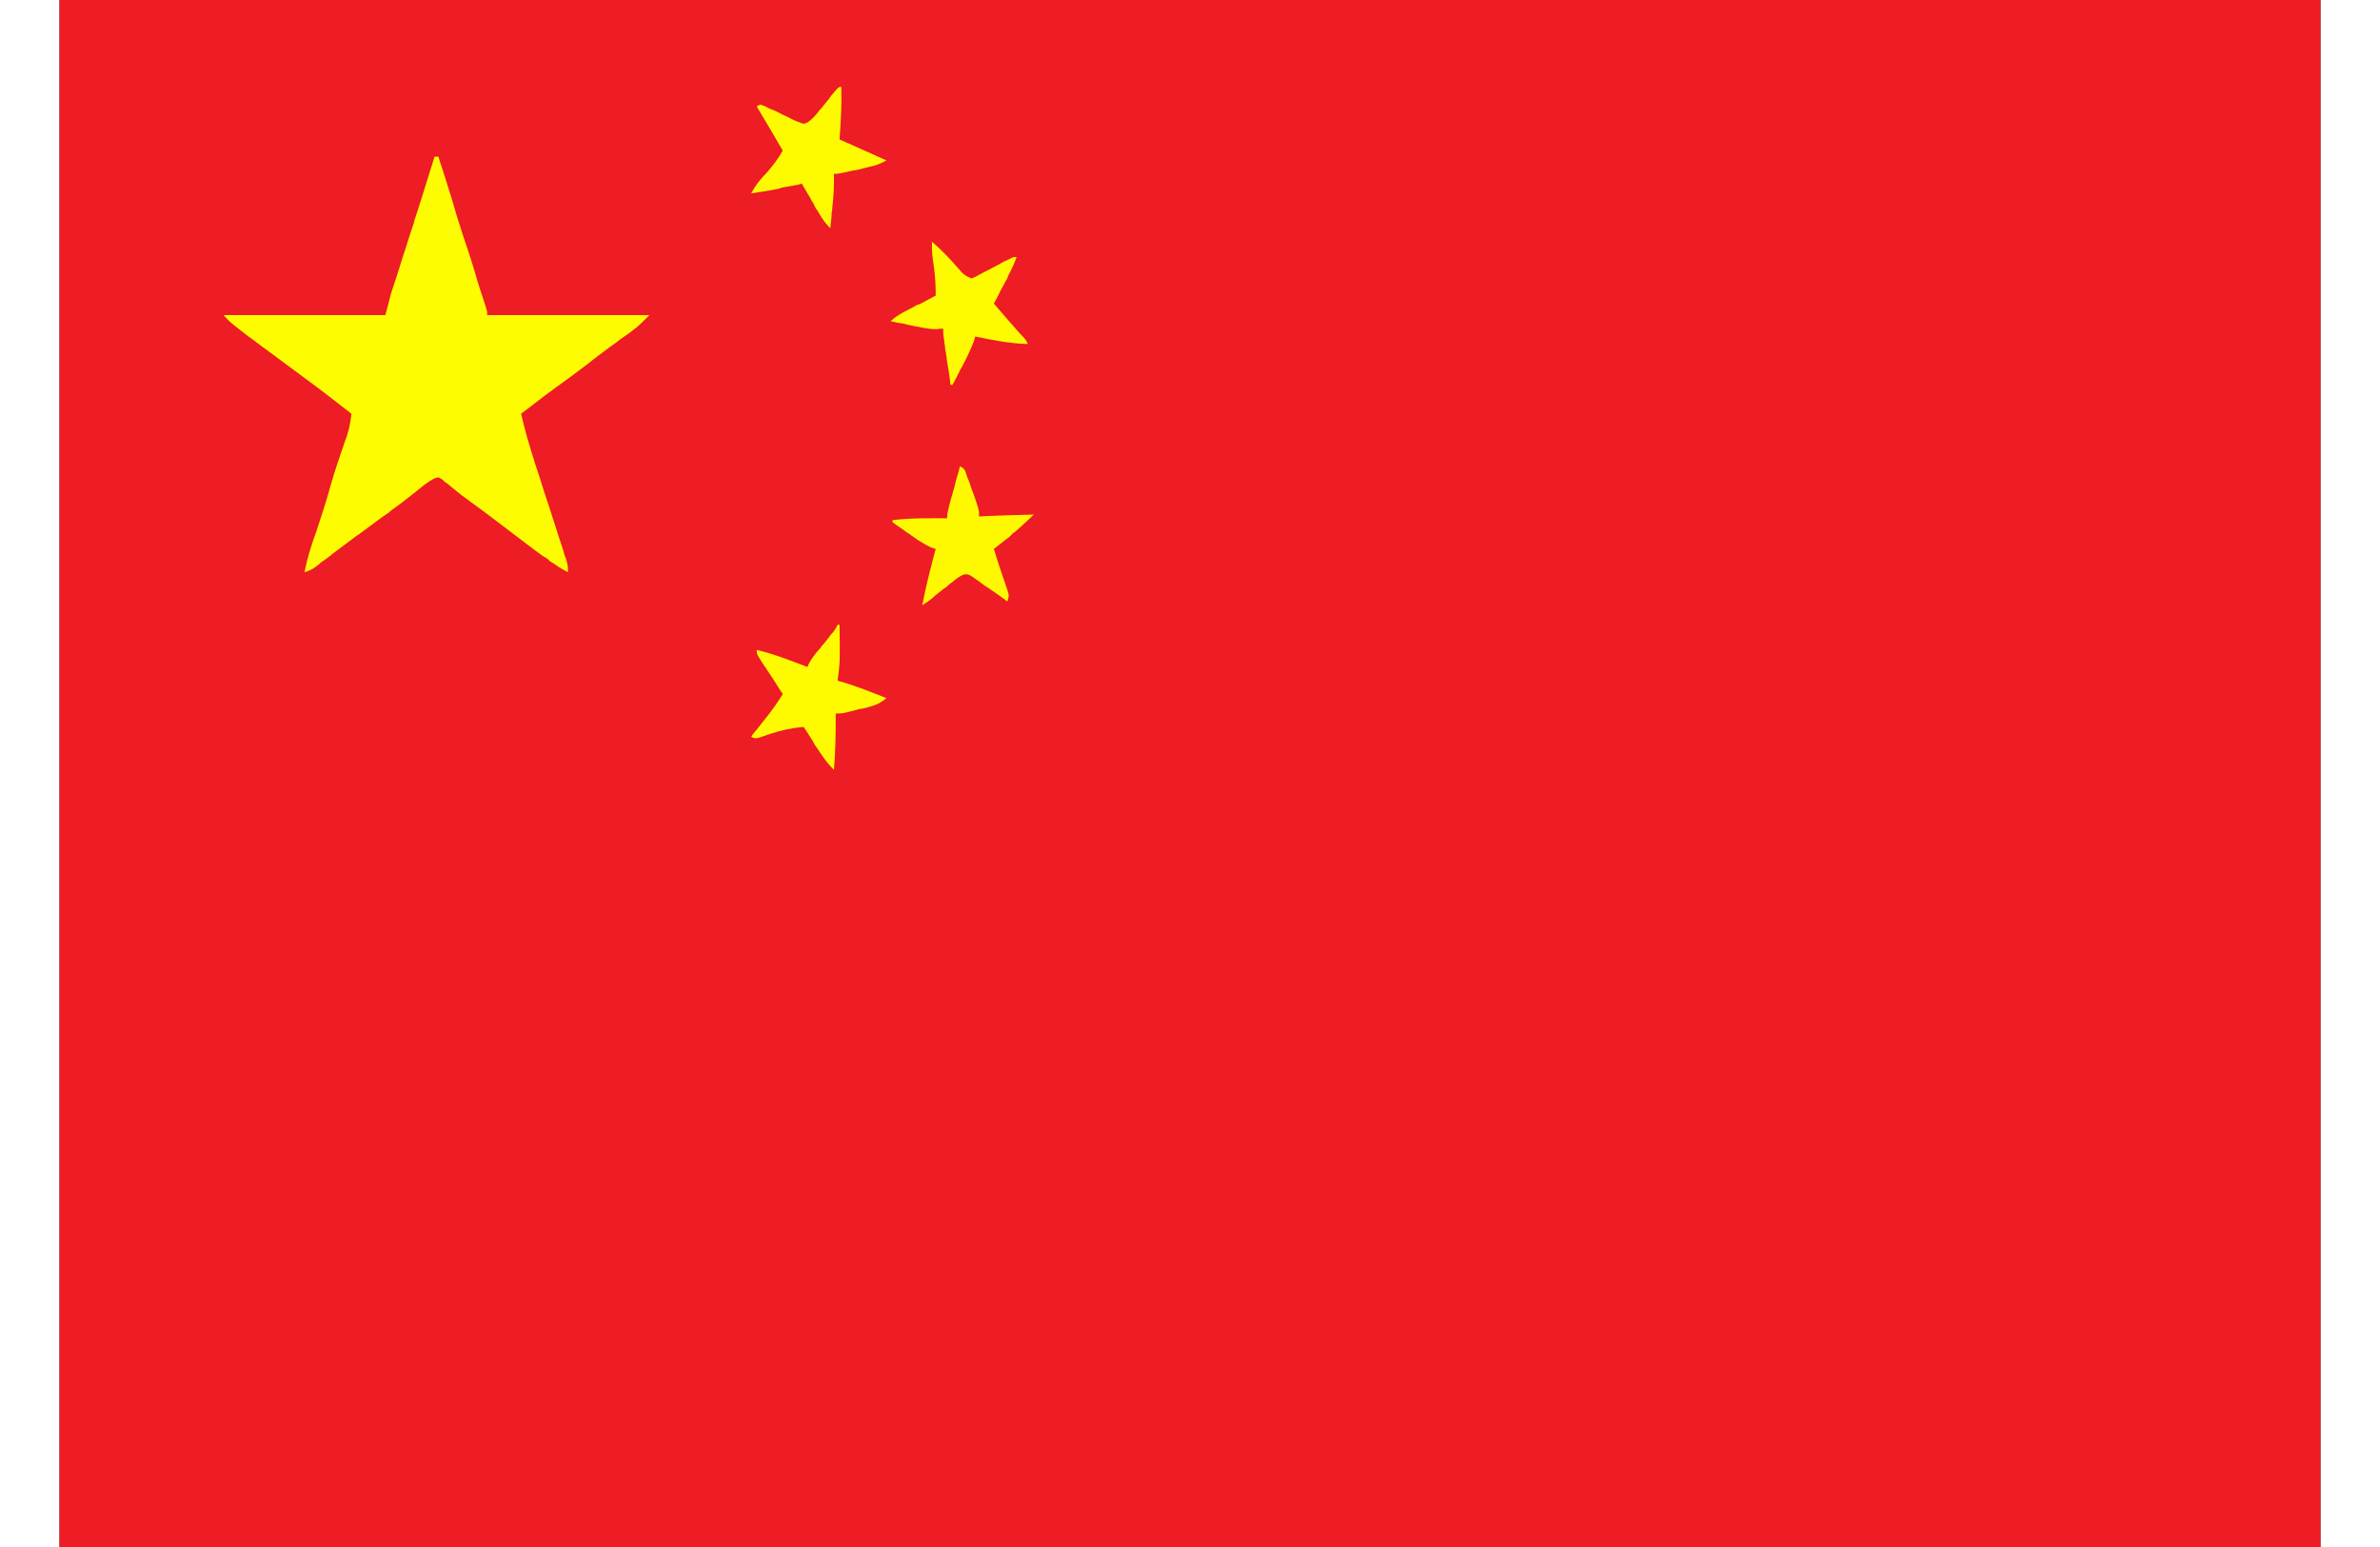<?xml version="1.0" encoding="UTF-8"?>
<svg xmlns="http://www.w3.org/2000/svg" xmlns:xlink="http://www.w3.org/1999/xlink" width="20px" height="13px" viewBox="0 0 19 13" version="1.1">
<rect x="0" y="0" width="19" height="13" fill="#333333" stroke="none"/>
<g id="surface1">
<path style=" stroke:none;fill-rule:nonzero;fill:rgb(93.333%,10.98%,14.118%);fill-opacity:1;" d="M 0 0 C 6.27 0 12.539 0 19 0 C 19 4.289 19 8.578 19 13 C 12.73 13 6.461 13 0 13 C 0 8.711 0 4.422 0 0 Z M 0 0 "/>
<path style=" stroke:none;fill-rule:nonzero;fill:rgb(99.608%,99.216%,0%);fill-opacity:1;" d="M 3.152 1.316 C 3.16 1.316 3.172 1.316 3.184 1.316 C 3.195 1.352 3.207 1.391 3.219 1.426 C 3.227 1.445 3.23 1.465 3.238 1.484 C 3.258 1.543 3.273 1.602 3.293 1.66 C 3.324 1.77 3.359 1.883 3.395 1.992 C 3.438 2.117 3.48 2.246 3.516 2.375 C 3.539 2.441 3.559 2.512 3.582 2.578 C 3.594 2.617 3.594 2.617 3.594 2.648 C 4.043 2.648 4.492 2.648 4.957 2.648 C 4.867 2.738 4.867 2.738 4.816 2.777 C 4.805 2.785 4.797 2.793 4.785 2.801 C 4.773 2.809 4.762 2.816 4.746 2.828 C 4.723 2.844 4.695 2.863 4.672 2.883 C 4.66 2.891 4.645 2.902 4.633 2.91 C 4.566 2.961 4.5 3.008 4.438 3.059 C 4.34 3.133 4.246 3.203 4.148 3.273 C 4.055 3.34 3.969 3.41 3.879 3.477 C 3.91 3.617 3.953 3.758 3.996 3.895 C 4.008 3.93 4.02 3.965 4.031 4 C 4.059 4.09 4.086 4.176 4.117 4.266 C 4.141 4.34 4.164 4.414 4.188 4.488 C 4.199 4.523 4.211 4.559 4.223 4.594 C 4.23 4.617 4.238 4.637 4.242 4.66 C 4.254 4.688 4.254 4.688 4.262 4.715 C 4.273 4.762 4.273 4.762 4.273 4.809 C 4.234 4.789 4.195 4.766 4.156 4.738 C 4.148 4.73 4.137 4.727 4.125 4.719 C 4.113 4.707 4.102 4.699 4.094 4.691 C 4.082 4.684 4.066 4.676 4.055 4.668 C 3.953 4.594 3.855 4.516 3.754 4.441 C 3.656 4.367 3.555 4.289 3.457 4.219 C 3.402 4.18 3.352 4.141 3.305 4.102 C 3.289 4.09 3.273 4.074 3.258 4.062 C 3.242 4.055 3.23 4.043 3.219 4.031 C 3.184 4.008 3.184 4.008 3.145 4.023 C 3.094 4.051 3.055 4.082 3.008 4.121 C 2.938 4.176 2.867 4.234 2.793 4.285 C 2.781 4.293 2.773 4.301 2.766 4.309 C 2.746 4.32 2.727 4.336 2.707 4.348 C 2.648 4.391 2.594 4.434 2.539 4.473 C 2.52 4.488 2.52 4.488 2.5 4.5 C 2.438 4.547 2.375 4.594 2.312 4.641 C 2.297 4.652 2.285 4.66 2.273 4.672 C 2.246 4.691 2.223 4.711 2.195 4.727 C 2.188 4.738 2.176 4.746 2.164 4.754 C 2.152 4.762 2.145 4.77 2.133 4.777 C 2.105 4.793 2.105 4.793 2.059 4.809 C 2.082 4.688 2.117 4.578 2.16 4.461 C 2.203 4.332 2.246 4.199 2.281 4.07 C 2.316 3.949 2.355 3.836 2.395 3.719 C 2.426 3.641 2.445 3.562 2.453 3.477 C 2.324 3.375 2.191 3.273 2.059 3.176 C 1.953 3.098 1.848 3.02 1.742 2.941 C 1.727 2.93 1.715 2.922 1.699 2.91 C 1.66 2.879 1.617 2.848 1.578 2.82 C 1.566 2.809 1.551 2.801 1.539 2.789 C 1.527 2.781 1.516 2.773 1.504 2.762 C 1.488 2.75 1.488 2.75 1.473 2.738 C 1.438 2.711 1.406 2.68 1.379 2.648 C 1.828 2.648 2.277 2.648 2.738 2.648 C 2.754 2.59 2.77 2.531 2.785 2.469 C 2.805 2.41 2.824 2.352 2.844 2.289 C 2.852 2.266 2.852 2.266 2.859 2.242 C 2.875 2.188 2.891 2.137 2.91 2.082 C 2.93 2.016 2.953 1.945 2.977 1.875 C 2.98 1.859 2.984 1.844 2.992 1.824 C 3.047 1.656 3.098 1.484 3.152 1.316 Z M 3.152 1.316 "/>
<path style=" stroke:none;fill-rule:nonzero;fill:rgb(99.608%,97.647%,0%);fill-opacity:1;" d="M 7.566 3.918 C 7.613 3.938 7.613 3.965 7.629 4.012 C 7.637 4.027 7.641 4.043 7.648 4.059 C 7.652 4.074 7.66 4.094 7.664 4.109 C 7.672 4.125 7.676 4.141 7.684 4.16 C 7.727 4.285 7.727 4.285 7.727 4.34 C 7.879 4.332 8.031 4.328 8.188 4.324 C 8.137 4.371 8.094 4.414 8.043 4.457 C 8.031 4.469 8.02 4.477 8.008 4.484 C 8 4.496 7.988 4.504 7.977 4.516 C 7.965 4.523 7.953 4.535 7.941 4.543 C 7.91 4.566 7.883 4.59 7.852 4.613 C 7.887 4.73 7.926 4.844 7.965 4.957 C 7.98 5.004 7.98 5.004 7.965 5.055 C 7.949 5.043 7.949 5.043 7.934 5.031 C 7.891 5 7.848 4.969 7.801 4.938 C 7.785 4.93 7.77 4.918 7.754 4.906 C 7.742 4.895 7.727 4.887 7.711 4.875 C 7.695 4.863 7.684 4.855 7.668 4.844 C 7.633 4.824 7.633 4.824 7.598 4.828 C 7.562 4.844 7.535 4.863 7.504 4.891 C 7.492 4.898 7.48 4.906 7.469 4.918 C 7.453 4.934 7.453 4.934 7.434 4.945 C 7.41 4.965 7.383 4.984 7.359 5.004 C 7.352 5.012 7.34 5.023 7.328 5.031 C 7.305 5.051 7.277 5.07 7.25 5.086 C 7.281 4.926 7.32 4.77 7.363 4.613 C 7.352 4.609 7.34 4.605 7.328 4.602 C 7.285 4.582 7.25 4.562 7.215 4.539 C 7.199 4.527 7.188 4.52 7.176 4.512 C 7.164 4.504 7.148 4.492 7.137 4.484 C 7.121 4.477 7.109 4.465 7.098 4.457 C 7.023 4.406 7.023 4.406 7 4.387 C 7 4.383 7 4.375 7 4.371 C 7.152 4.352 7.305 4.355 7.457 4.355 C 7.461 4.344 7.461 4.332 7.461 4.316 C 7.477 4.238 7.5 4.16 7.523 4.082 C 7.527 4.066 7.531 4.051 7.535 4.031 C 7.547 3.992 7.559 3.957 7.566 3.918 Z M 7.566 3.918 "/>
<path style=" stroke:none;fill-rule:nonzero;fill:rgb(99.608%,98.039%,0%);fill-opacity:1;" d="M 6.539 5.25 C 6.543 5.25 6.551 5.25 6.555 5.25 C 6.559 5.562 6.559 5.562 6.539 5.719 C 6.547 5.723 6.555 5.727 6.566 5.727 C 6.695 5.766 6.824 5.816 6.949 5.867 C 6.906 5.902 6.871 5.922 6.812 5.938 C 6.801 5.941 6.785 5.945 6.773 5.949 C 6.758 5.953 6.742 5.957 6.727 5.957 C 6.715 5.961 6.699 5.965 6.684 5.969 C 6.578 5.996 6.578 5.996 6.523 5.996 C 6.523 6.008 6.523 6.02 6.523 6.035 C 6.523 6.18 6.52 6.324 6.508 6.469 C 6.441 6.406 6.395 6.328 6.344 6.254 C 6.332 6.23 6.332 6.23 6.32 6.211 C 6.297 6.176 6.277 6.145 6.254 6.109 C 6.152 6.117 6.066 6.137 5.969 6.168 C 5.848 6.211 5.848 6.211 5.812 6.191 C 5.816 6.184 5.824 6.176 5.828 6.168 C 5.855 6.137 5.883 6.102 5.91 6.066 C 5.922 6.051 5.922 6.051 5.938 6.031 C 5.988 5.969 6.035 5.902 6.078 5.832 C 6.074 5.824 6.066 5.812 6.059 5.805 C 6.031 5.758 6 5.711 5.969 5.664 C 5.957 5.648 5.949 5.633 5.938 5.617 C 5.926 5.602 5.918 5.586 5.906 5.57 C 5.898 5.555 5.887 5.543 5.879 5.527 C 5.859 5.492 5.859 5.492 5.859 5.461 C 6.004 5.496 6.145 5.551 6.285 5.605 C 6.289 5.598 6.293 5.586 6.297 5.578 C 6.316 5.539 6.34 5.512 6.363 5.48 C 6.375 5.469 6.383 5.457 6.395 5.445 C 6.406 5.426 6.406 5.426 6.422 5.41 C 6.441 5.387 6.461 5.363 6.477 5.34 C 6.484 5.328 6.496 5.32 6.504 5.309 C 6.523 5.281 6.523 5.281 6.539 5.25 Z M 6.539 5.25 "/>
<path style=" stroke:none;fill-rule:nonzero;fill:rgb(99.608%,98.039%,0%);fill-opacity:1;" d="M 6.57 0.73 C 6.574 0.879 6.566 1.023 6.555 1.172 C 6.688 1.23 6.816 1.289 6.949 1.348 C 6.898 1.375 6.863 1.391 6.805 1.402 C 6.789 1.406 6.777 1.41 6.758 1.414 C 6.742 1.418 6.727 1.422 6.711 1.426 C 6.688 1.43 6.688 1.43 6.664 1.434 C 6.543 1.461 6.543 1.461 6.508 1.461 C 6.508 1.484 6.508 1.504 6.508 1.527 C 6.508 1.609 6.5 1.691 6.492 1.773 C 6.488 1.785 6.488 1.801 6.488 1.816 C 6.484 1.848 6.48 1.883 6.477 1.918 C 6.438 1.879 6.41 1.84 6.383 1.793 C 6.375 1.777 6.367 1.766 6.355 1.75 C 6.348 1.734 6.34 1.719 6.332 1.703 C 6.32 1.688 6.312 1.672 6.305 1.656 C 6.281 1.621 6.262 1.582 6.238 1.543 C 6.227 1.547 6.227 1.547 6.211 1.551 C 6.168 1.559 6.129 1.566 6.086 1.574 C 6.066 1.578 6.066 1.578 6.043 1.586 C 5.965 1.602 5.891 1.613 5.812 1.625 C 5.848 1.559 5.887 1.508 5.938 1.457 C 5.992 1.395 6.035 1.34 6.078 1.266 C 6.008 1.145 5.934 1.02 5.859 0.895 C 5.867 0.887 5.879 0.883 5.891 0.879 C 5.926 0.891 5.926 0.891 5.969 0.914 C 5.988 0.922 6.004 0.926 6.02 0.934 C 6.055 0.953 6.086 0.969 6.121 0.984 C 6.137 0.992 6.152 1 6.168 1.008 C 6.184 1.016 6.199 1.02 6.215 1.027 C 6.254 1.043 6.254 1.043 6.289 1.027 C 6.316 1.008 6.34 0.984 6.363 0.957 C 6.371 0.945 6.379 0.938 6.387 0.926 C 6.402 0.91 6.402 0.91 6.414 0.895 C 6.43 0.875 6.445 0.855 6.465 0.832 C 6.473 0.82 6.473 0.82 6.484 0.805 C 6.547 0.73 6.547 0.73 6.57 0.73 Z M 6.57 0.73 "/>
<path style=" stroke:none;fill-rule:nonzero;fill:rgb(99.608%,98.039%,0%);fill-opacity:1;" d="M 7.332 2.031 C 7.414 2.102 7.484 2.176 7.555 2.258 C 7.59 2.301 7.613 2.32 7.664 2.34 C 7.703 2.324 7.703 2.324 7.742 2.301 C 7.758 2.293 7.773 2.285 7.789 2.277 C 7.805 2.27 7.82 2.262 7.84 2.25 C 7.871 2.234 7.902 2.219 7.934 2.199 C 7.949 2.191 7.961 2.188 7.977 2.18 C 8.012 2.16 8.012 2.16 8.043 2.16 C 8.023 2.215 8 2.266 7.973 2.316 C 7.965 2.34 7.965 2.34 7.953 2.359 C 7.945 2.375 7.938 2.387 7.93 2.402 C 7.922 2.418 7.914 2.43 7.906 2.445 C 7.891 2.48 7.871 2.516 7.852 2.551 C 7.922 2.633 7.992 2.715 8.062 2.793 C 8.121 2.855 8.121 2.855 8.137 2.891 C 7.988 2.887 7.844 2.859 7.695 2.828 C 7.691 2.84 7.688 2.852 7.684 2.867 C 7.656 2.941 7.621 3.012 7.582 3.086 C 7.57 3.105 7.57 3.105 7.559 3.129 C 7.543 3.164 7.523 3.199 7.504 3.234 C 7.5 3.234 7.496 3.234 7.488 3.234 C 7.48 3.164 7.469 3.094 7.457 3.027 C 7.453 3.004 7.453 2.984 7.449 2.965 C 7.445 2.945 7.441 2.93 7.441 2.91 C 7.438 2.891 7.434 2.875 7.434 2.855 C 7.426 2.812 7.426 2.812 7.426 2.762 C 7.398 2.762 7.398 2.762 7.371 2.766 C 7.289 2.766 7.215 2.746 7.133 2.73 C 7.117 2.727 7.105 2.723 7.09 2.719 C 7.055 2.715 7.02 2.707 6.984 2.699 C 7.027 2.66 7.07 2.633 7.121 2.609 C 7.141 2.598 7.141 2.598 7.164 2.586 C 7.18 2.578 7.191 2.57 7.207 2.562 C 7.223 2.559 7.238 2.551 7.254 2.543 C 7.289 2.523 7.324 2.504 7.363 2.484 C 7.363 2.402 7.359 2.324 7.348 2.242 C 7.336 2.168 7.328 2.102 7.332 2.031 Z M 7.332 2.031 "/>
</g>
</svg>
